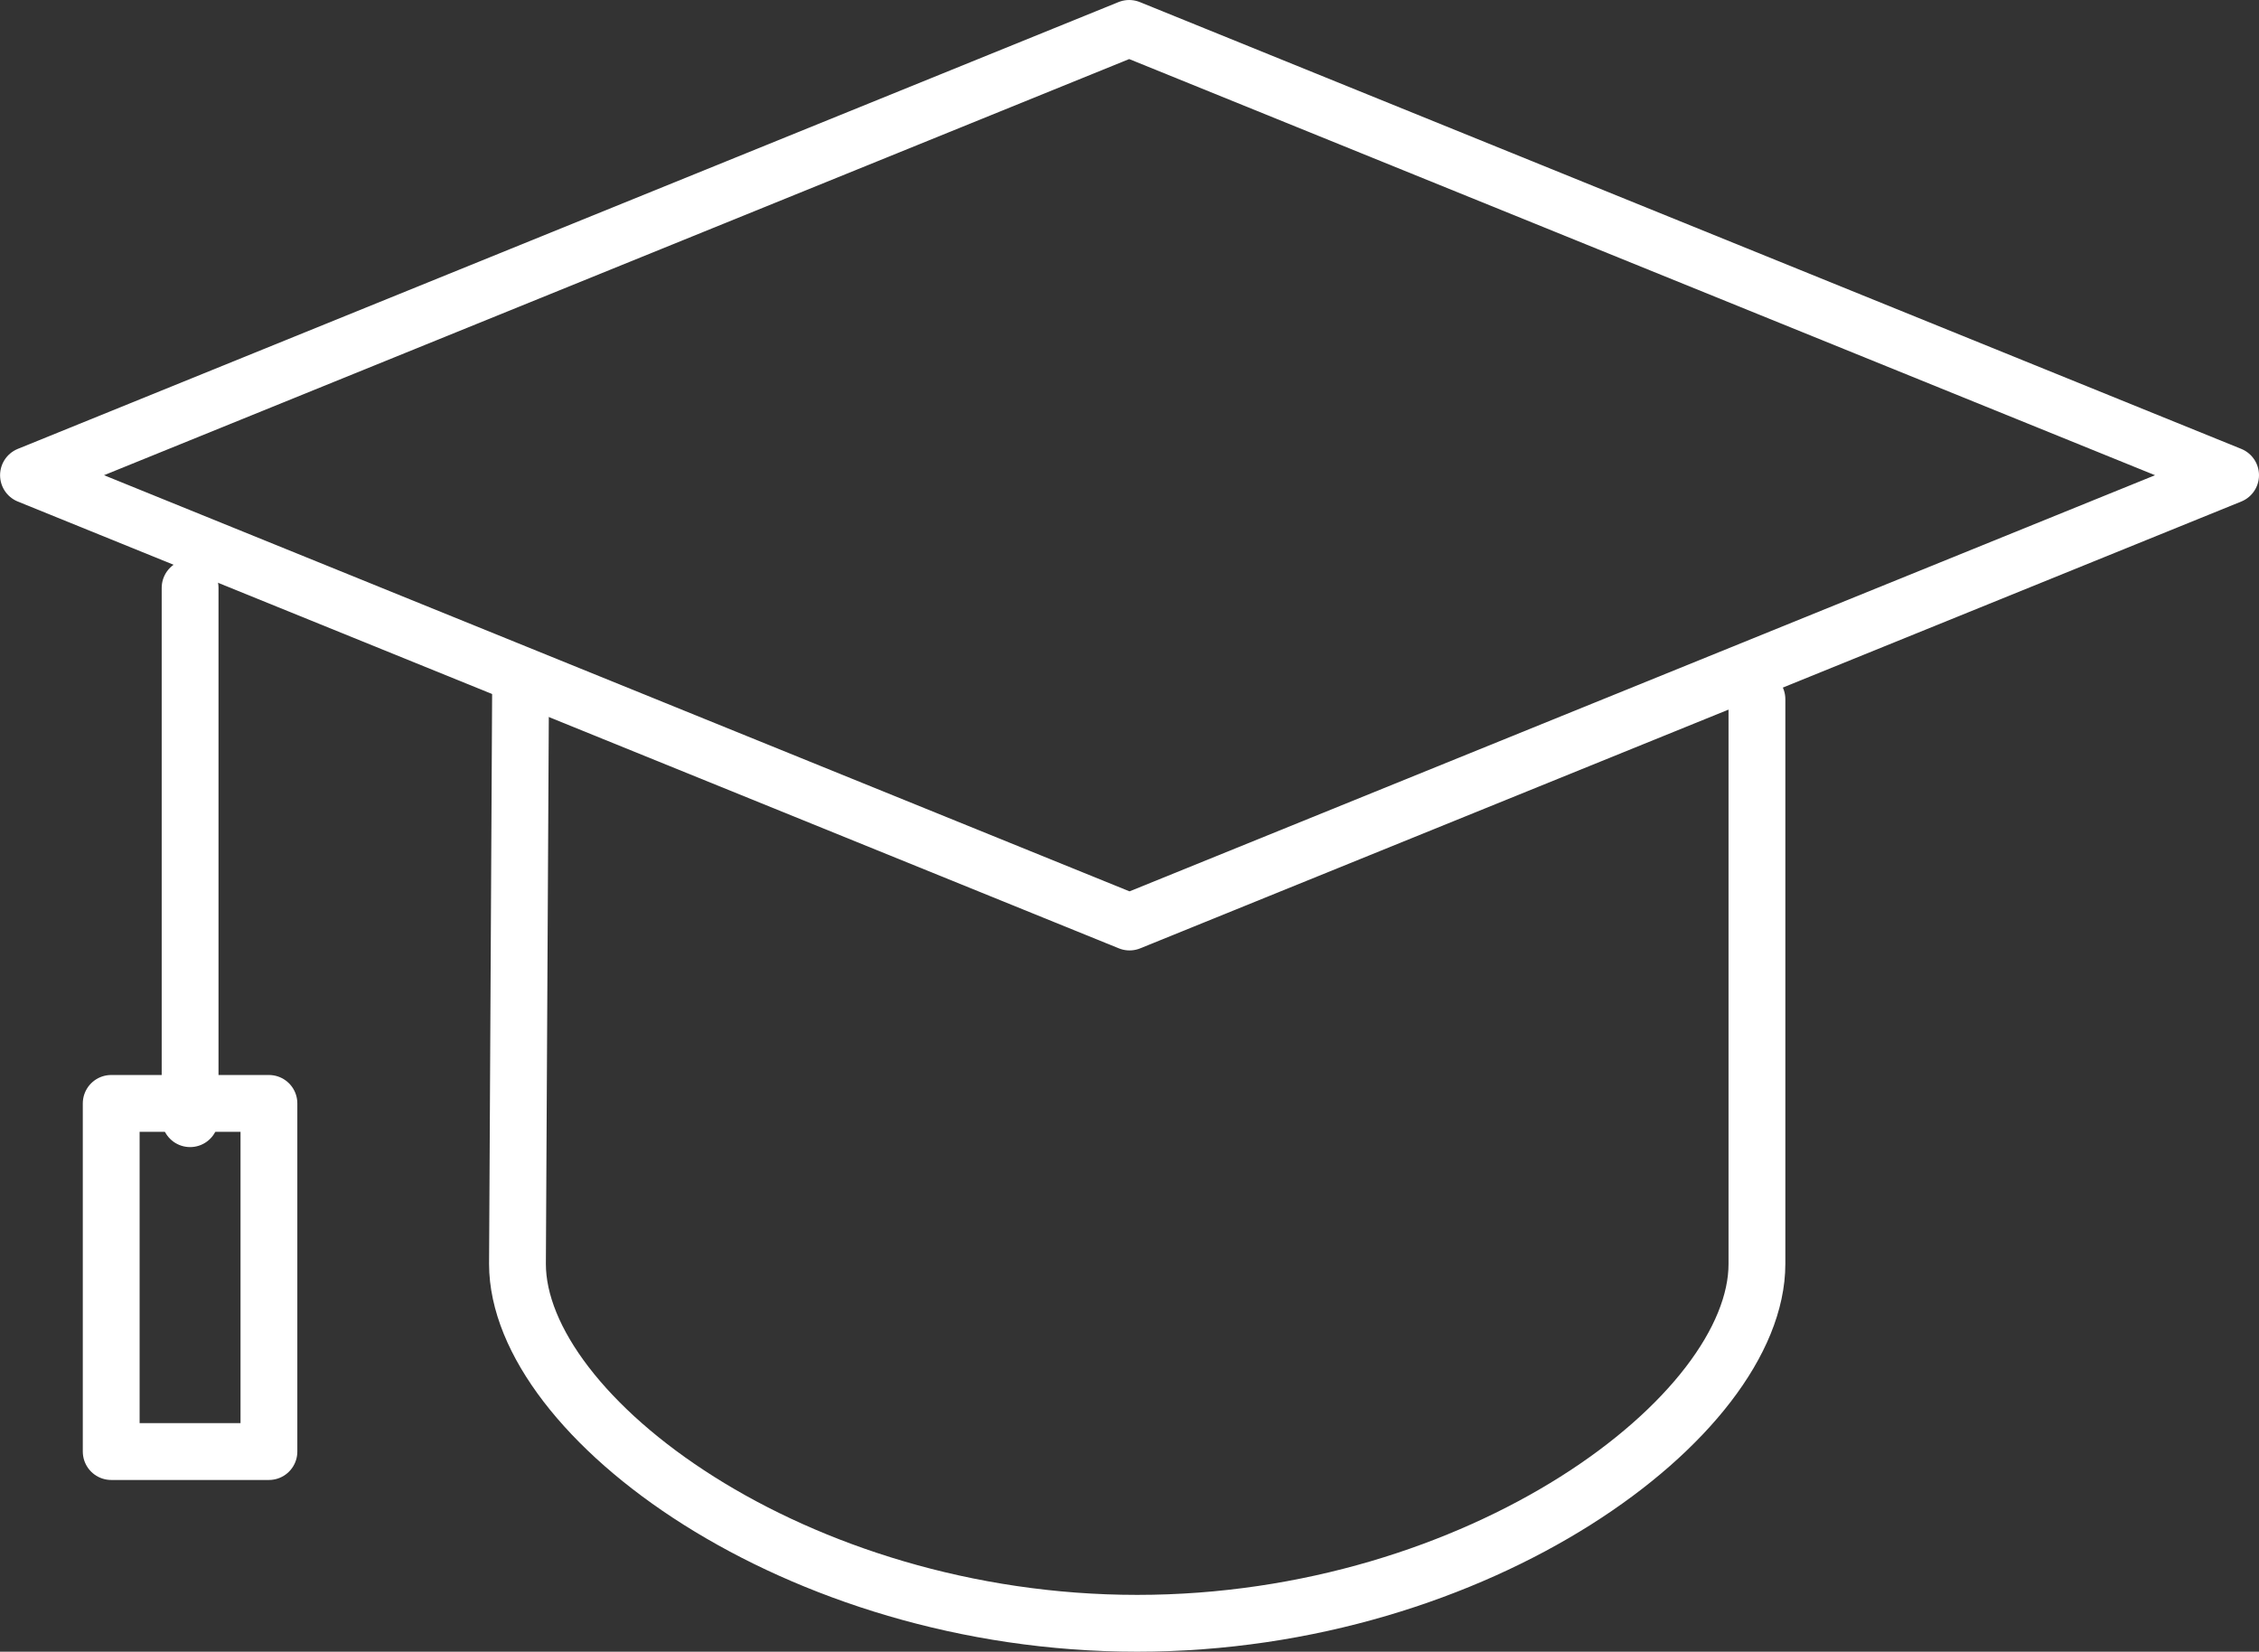 <svg xmlns="http://www.w3.org/2000/svg" width="31.811" height="23.256" viewBox="0 0 31.811 23.256">
  <rect x="0" y="0" width="31.811" height="23.256" fill="#333333" stroke="none"/>
  <g id="グループ_1490" data-name="グループ 1490" transform="translate(0.4 0.4)">
    <path id="パス_390" data-name="パス 390" d="M502.65,460.5l-.043,8.024c0,2.148,3.907,5.06,8.727,5.06s8.727-2.912,8.727-5.06v-7.951" transform="translate(-495.72 -451.128)" fill="none" stroke="#fff" stroke-linecap="round" stroke-linejoin="round" stroke-width="0.8"/>
    <path id="パス_391" data-name="パス 391" d="M498,460.521l15.505,6.291,15.505-6.291L513.5,454.23Z" transform="translate(-497.999 -454.23)" fill="none" stroke="#fff" stroke-linecap="round" stroke-linejoin="round" stroke-width="0.8"/>
    <line id="線_164" data-name="線 164" y1="7.474" transform="translate(2.277 7.877)" fill="none" stroke="#fff" stroke-linecap="round" stroke-linejoin="round" stroke-width="0.8"/>
    <rect id="長方形_1517" data-name="長方形 1517" width="2.221" height="4.902" transform="translate(1.166 15.136)" fill="none" stroke="#fff" stroke-linecap="round" stroke-linejoin="round" stroke-width="0.8"/>
  </g>
</svg>
